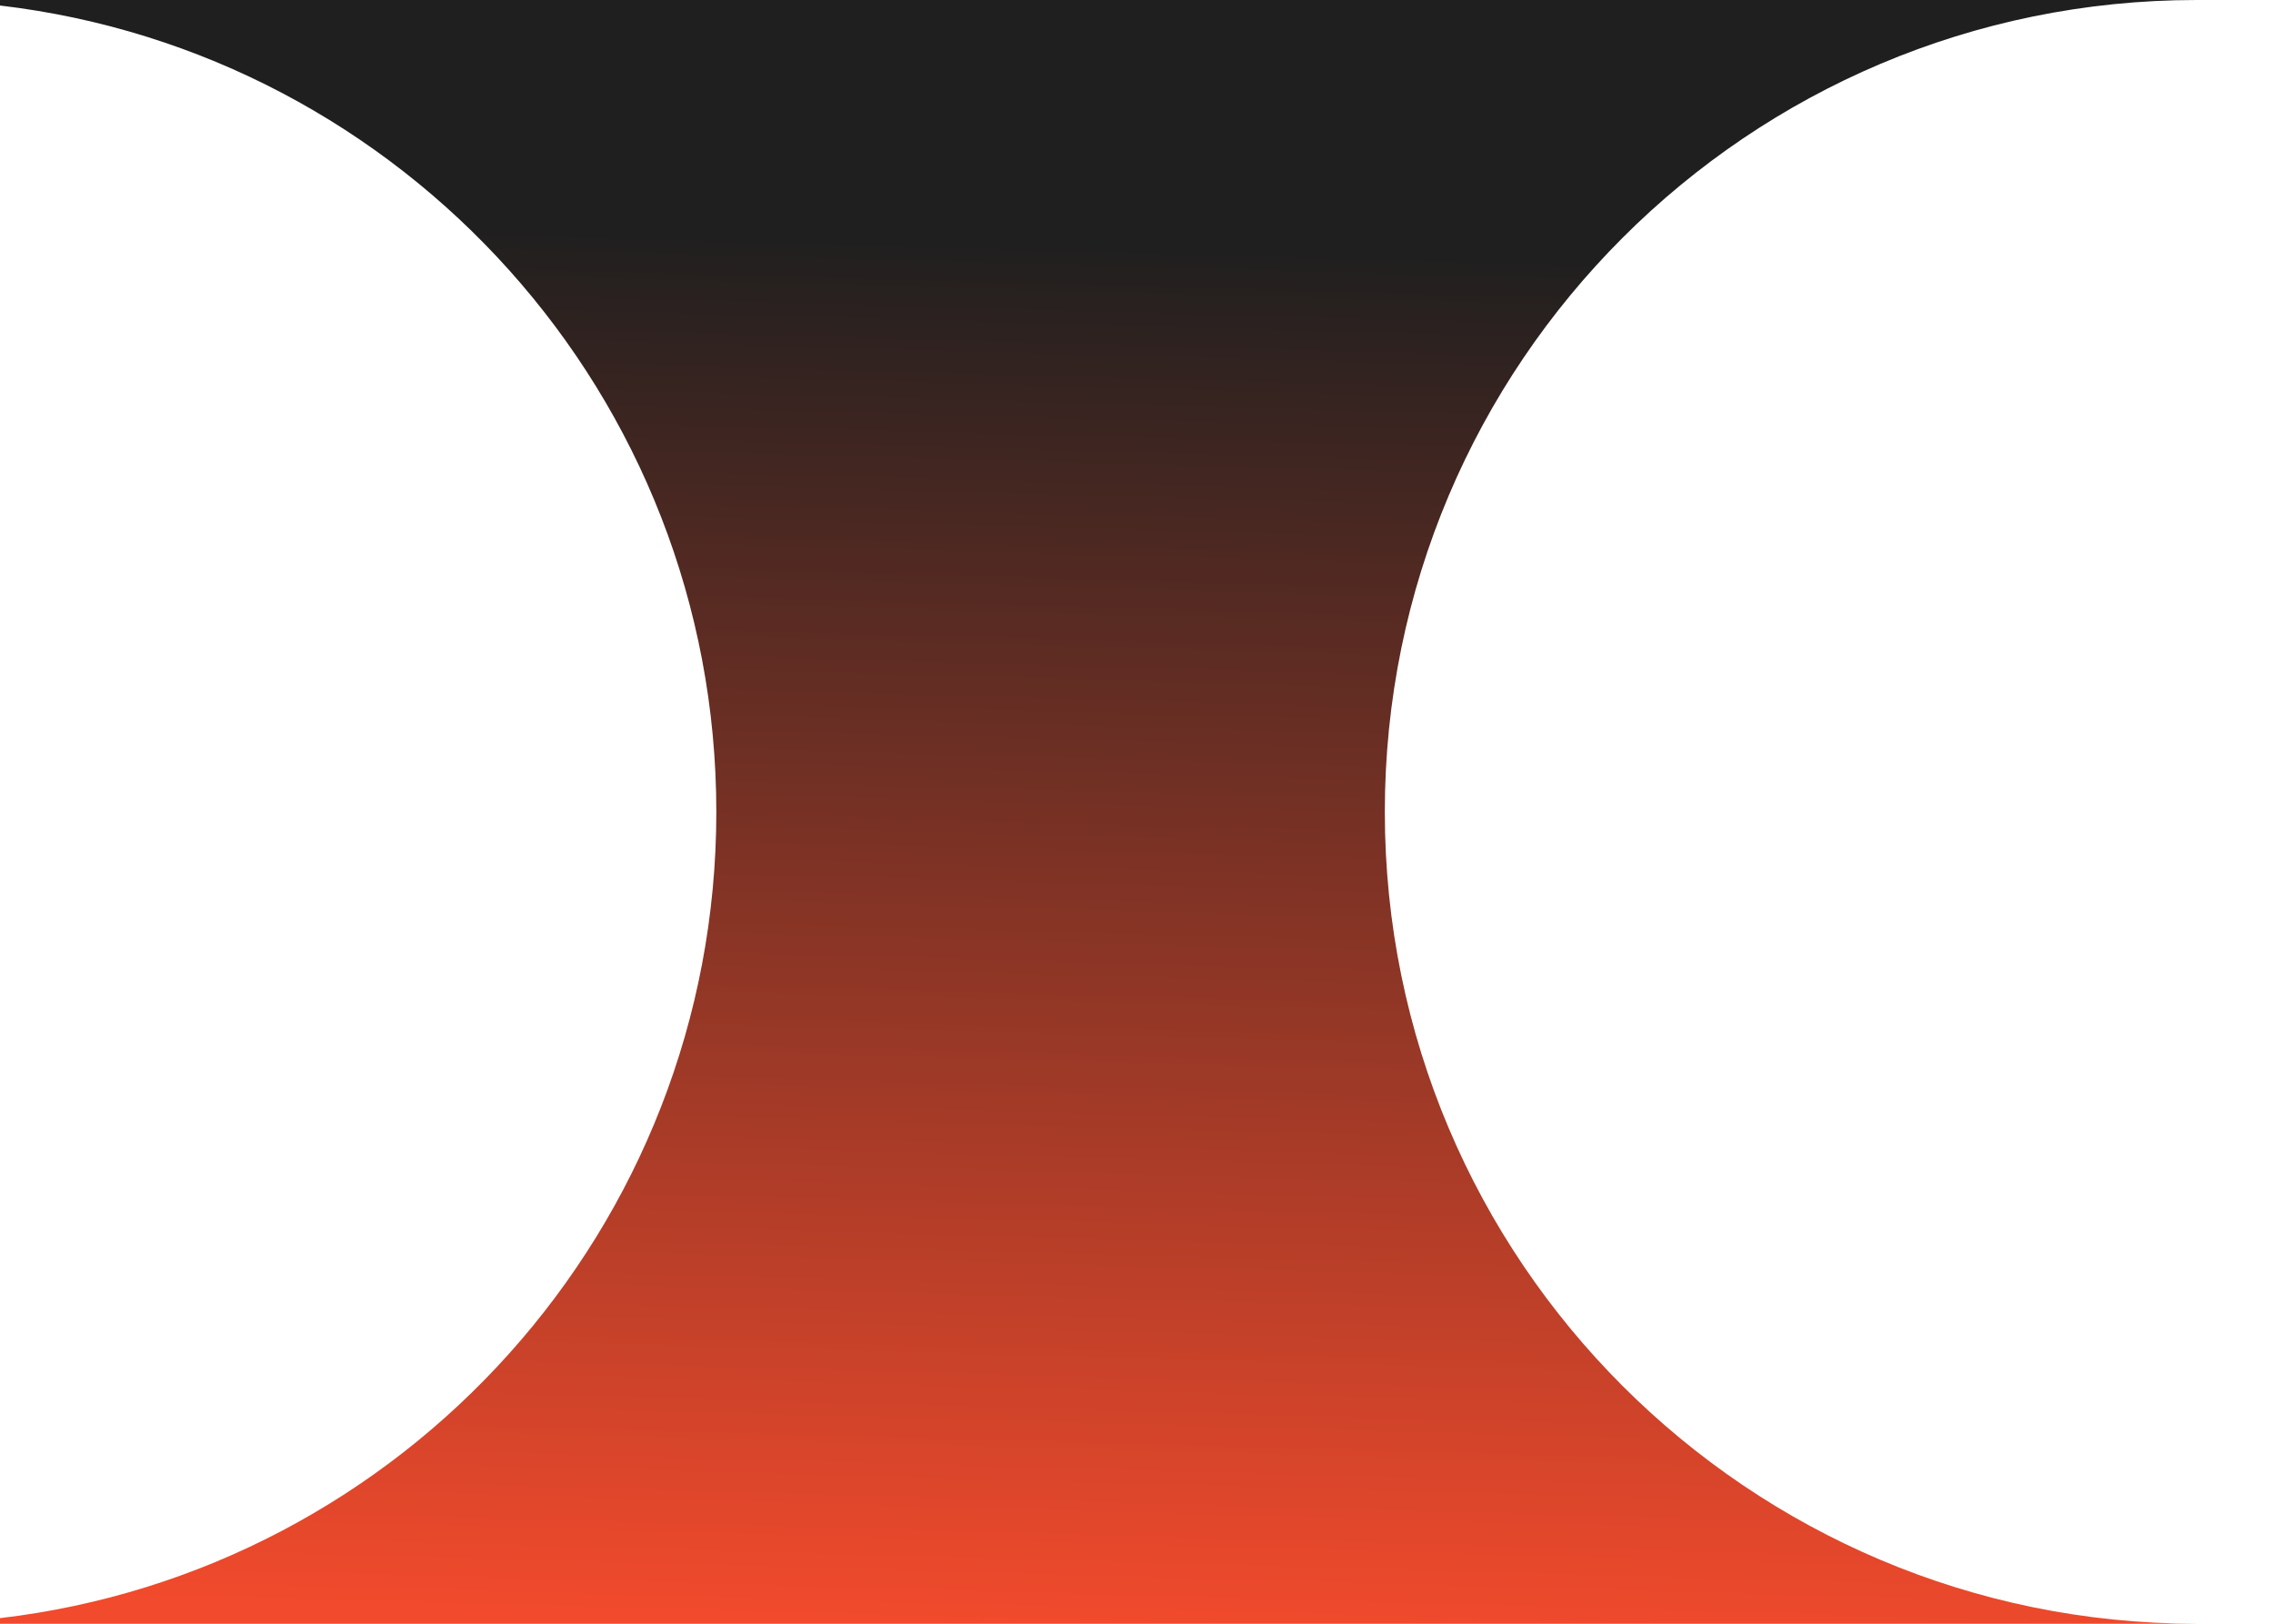 <?xml version="1.0" encoding="UTF-8"?> <svg xmlns="http://www.w3.org/2000/svg" width="28" height="20" viewBox="0 0 28 20" fill="none"><path fill-rule="evenodd" clip-rule="evenodd" d="M0 19.931C4.968 19.349 8.824 15.125 8.824 10C8.824 4.875 4.968 0.651 0 0.068V0H27.059C21.536 0 17.059 4.477 17.059 10C17.059 15.523 21.536 20 27.059 20H0V19.931Z" fill="url(#paint0_linear_179_1375)"></path><defs><linearGradient id="paint0_linear_179_1375" x1="14" y1="3" x2="13.529" y2="20" gradientUnits="userSpaceOnUse"><stop stop-color="#1F1F1F"></stop><stop offset="1" stop-color="#F14A2C"></stop></linearGradient></defs></svg> 